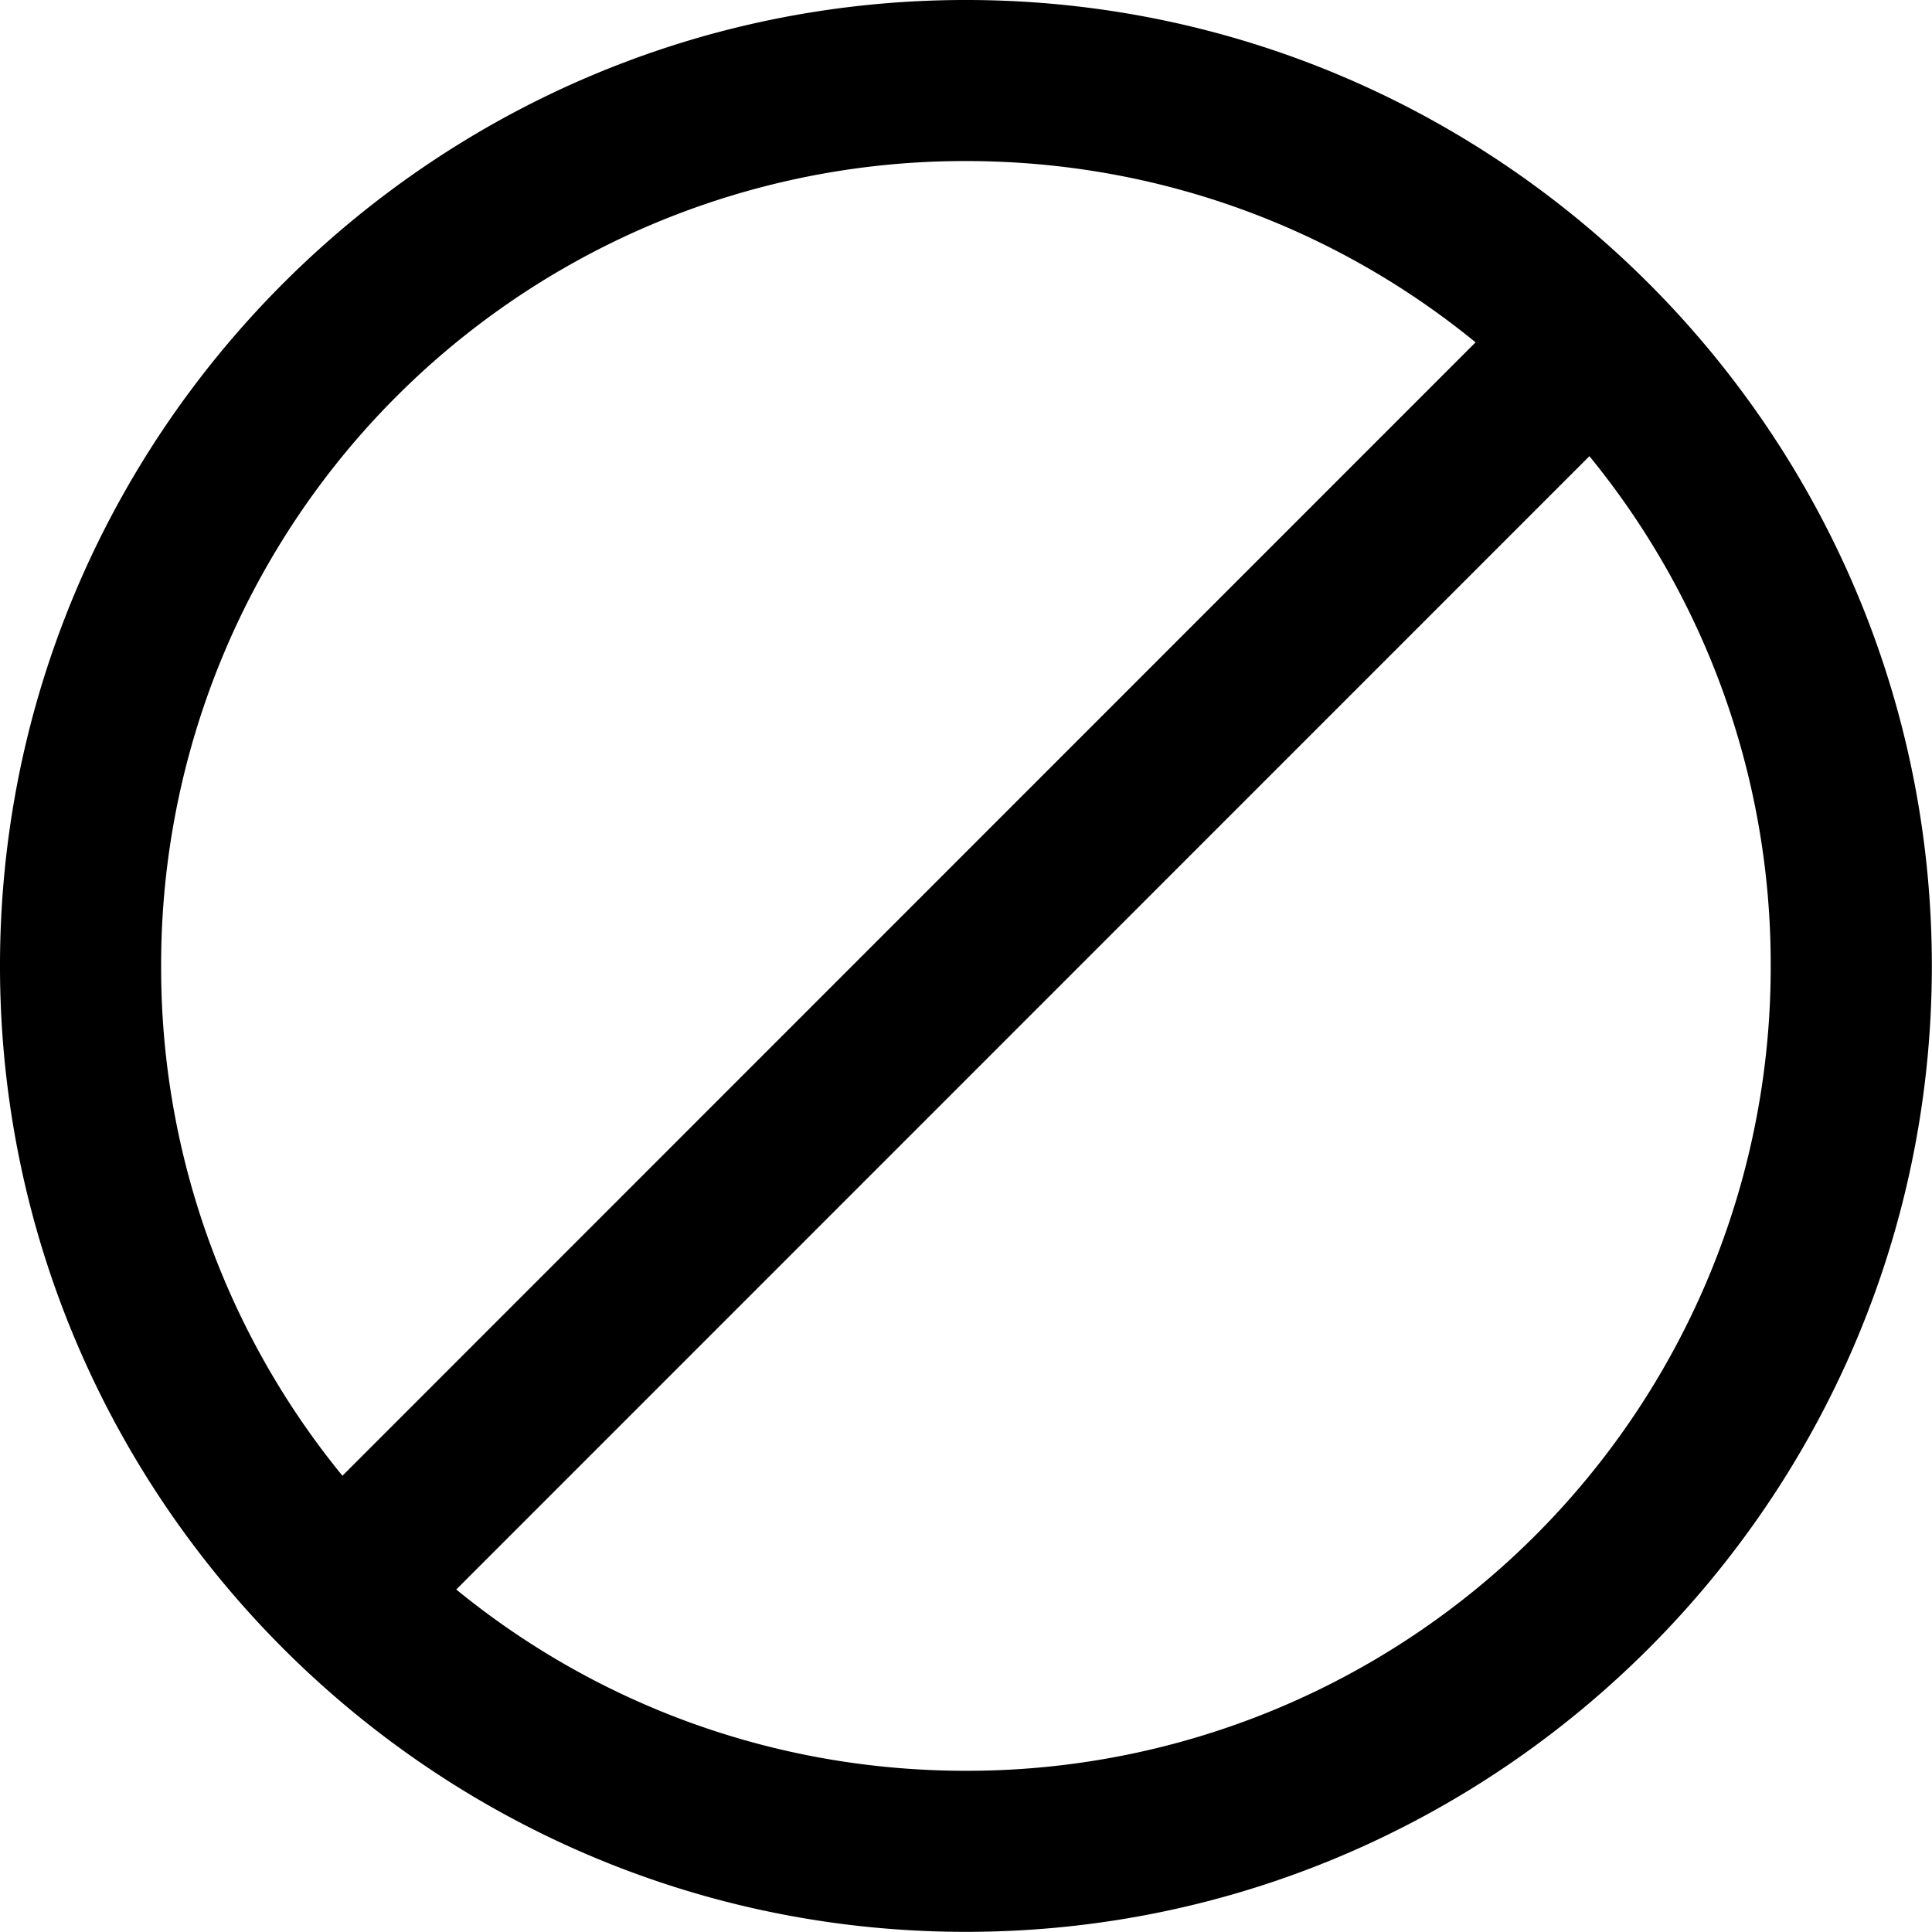 <svg id="ui-cancel" version="1.1" xmlns="http://www.w3.org/2000/svg" viewBox="0 0 48 48"><path d="M12 .545C5.685.545.545 5.685.545 12S5.685 23.455 12 23.455 23.455 18.315 23.455 12 18.315.545 12 .545zm0 1.91c2.297 0 4.4.806 6.044 2.15L4.606 18.046A9.511 9.511 0 012.456 12 9.53 9.53 0 0112 2.455zm7.394 3.5A9.511 9.511 0 0121.544 12 9.53 9.53 0 0112 21.545c-2.297 0-4.4-.806-6.044-2.15l13.438-13.44z" transform="translate(-1.142 -1.142) scale(2.095)"/></svg>